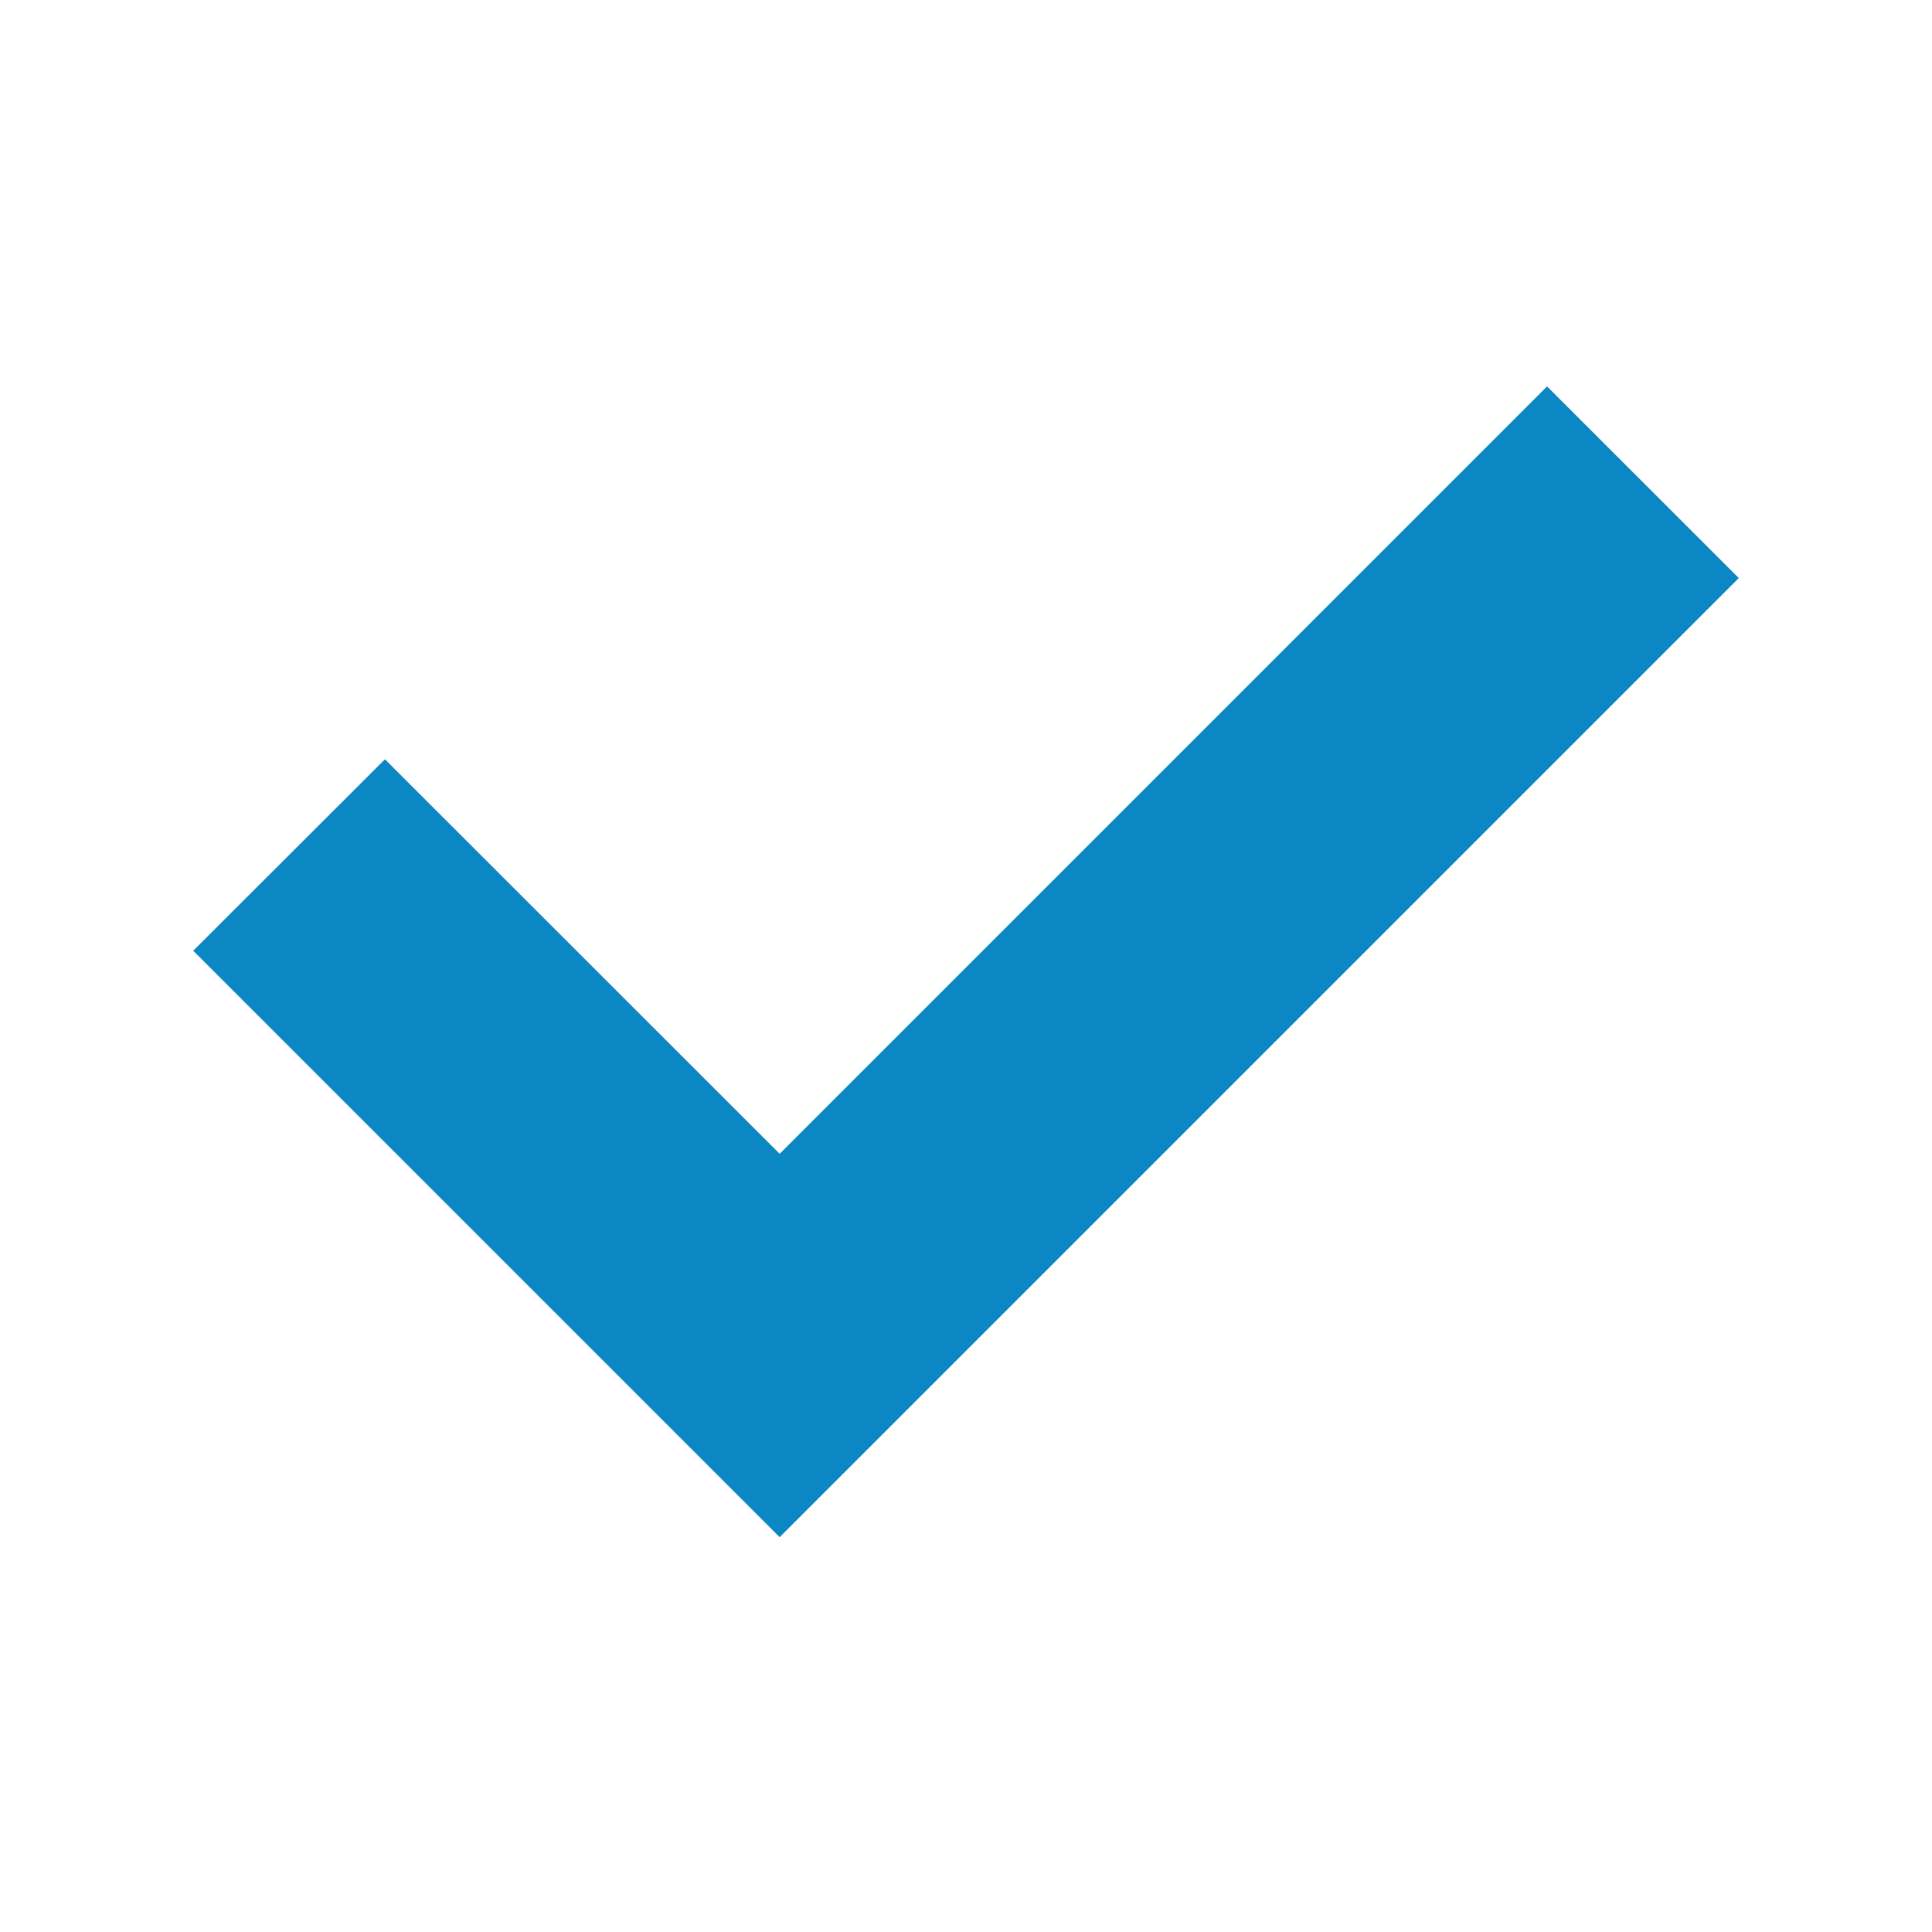 <svg xmlns="http://www.w3.org/2000/svg" width="20" height="20" viewBox="0 0 20 20">
  <g id="グループ_1846" data-name="グループ 1846" transform="translate(-6885 -1372)">
    <path id="パス_1926" data-name="パス 1926" d="M20.925,14.64l-7.944,7.944L8.895,18.5,6.91,20.482l6.071,6.071,9.929-9.929Z" transform="translate(6880.09 1361.36)" fill="#0b87c3"/>
    <rect id="長方形_1595" data-name="長方形 1595" width="20" height="20" transform="translate(6885 1372)" fill="none"/>
  </g>
</svg>
